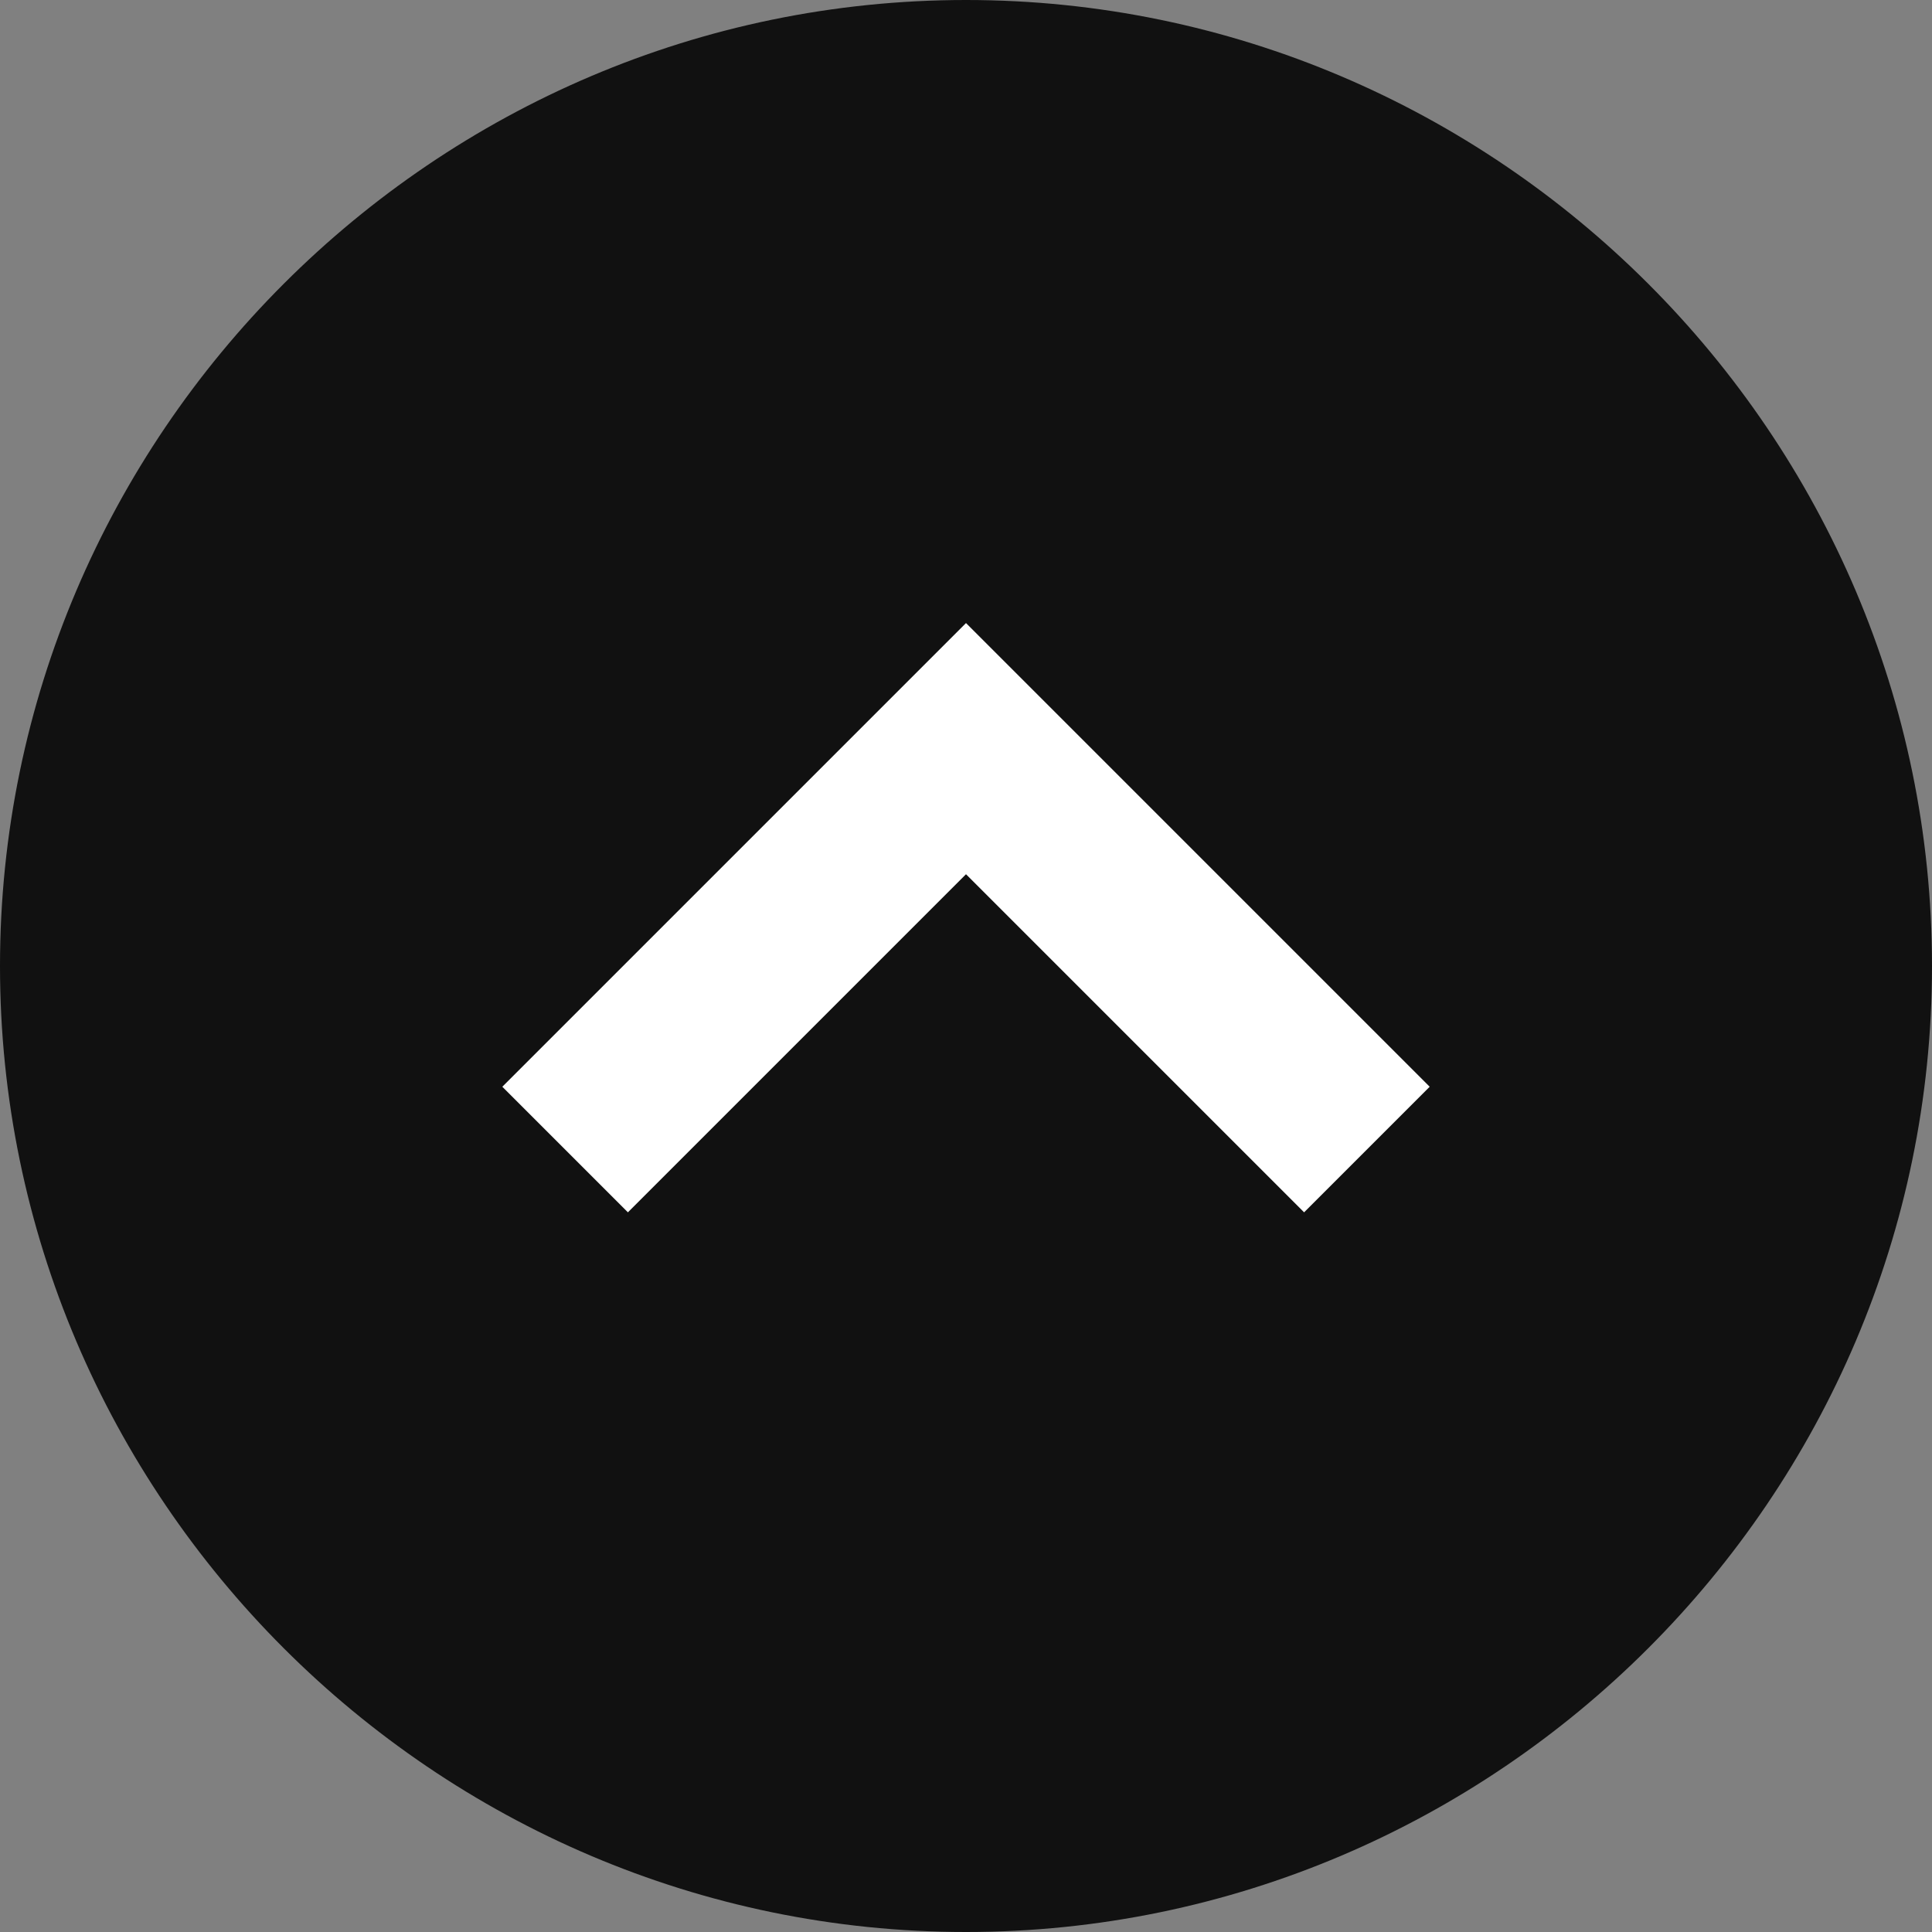 <?xml version="1.0" encoding="utf-8"?>
<!-- Generator: Adobe Illustrator 25.0.0, SVG Export Plug-In . SVG Version: 6.00 Build 0)  -->
<svg version="1.1" id="Layer_1" xmlns="http://www.w3.org/2000/svg" xmlns:xlink="http://www.w3.org/1999/xlink" x="0px" y="0px"
	 viewBox="0 0 40 40" style="enable-background:new 0 0 40 40;" xml:space="preserve">
<rect x="0" y="0" width="40" height="40" fill="#808080" stroke="none"/>
<style type="text/css">
	.st0{fill-rule:evenodd;clip-rule:evenodd;fill:#111111;}
	.st1{fill-rule:evenodd;clip-rule:evenodd;fill:#FFFFFF;}
</style>
<g>
	<path class="st0" d="M0,20C0,9,9,0,20,0c11,0,20,9,20,20s-9,20-20,20C9,40,0,31,0,20z"/>
	<path class="st1" d="M27,25.1l-7-7l-7,7l-2.6-2.6l7-7v0l2.6-2.6l9.6,9.6L27,25.1z"/>
</g>
</svg>

